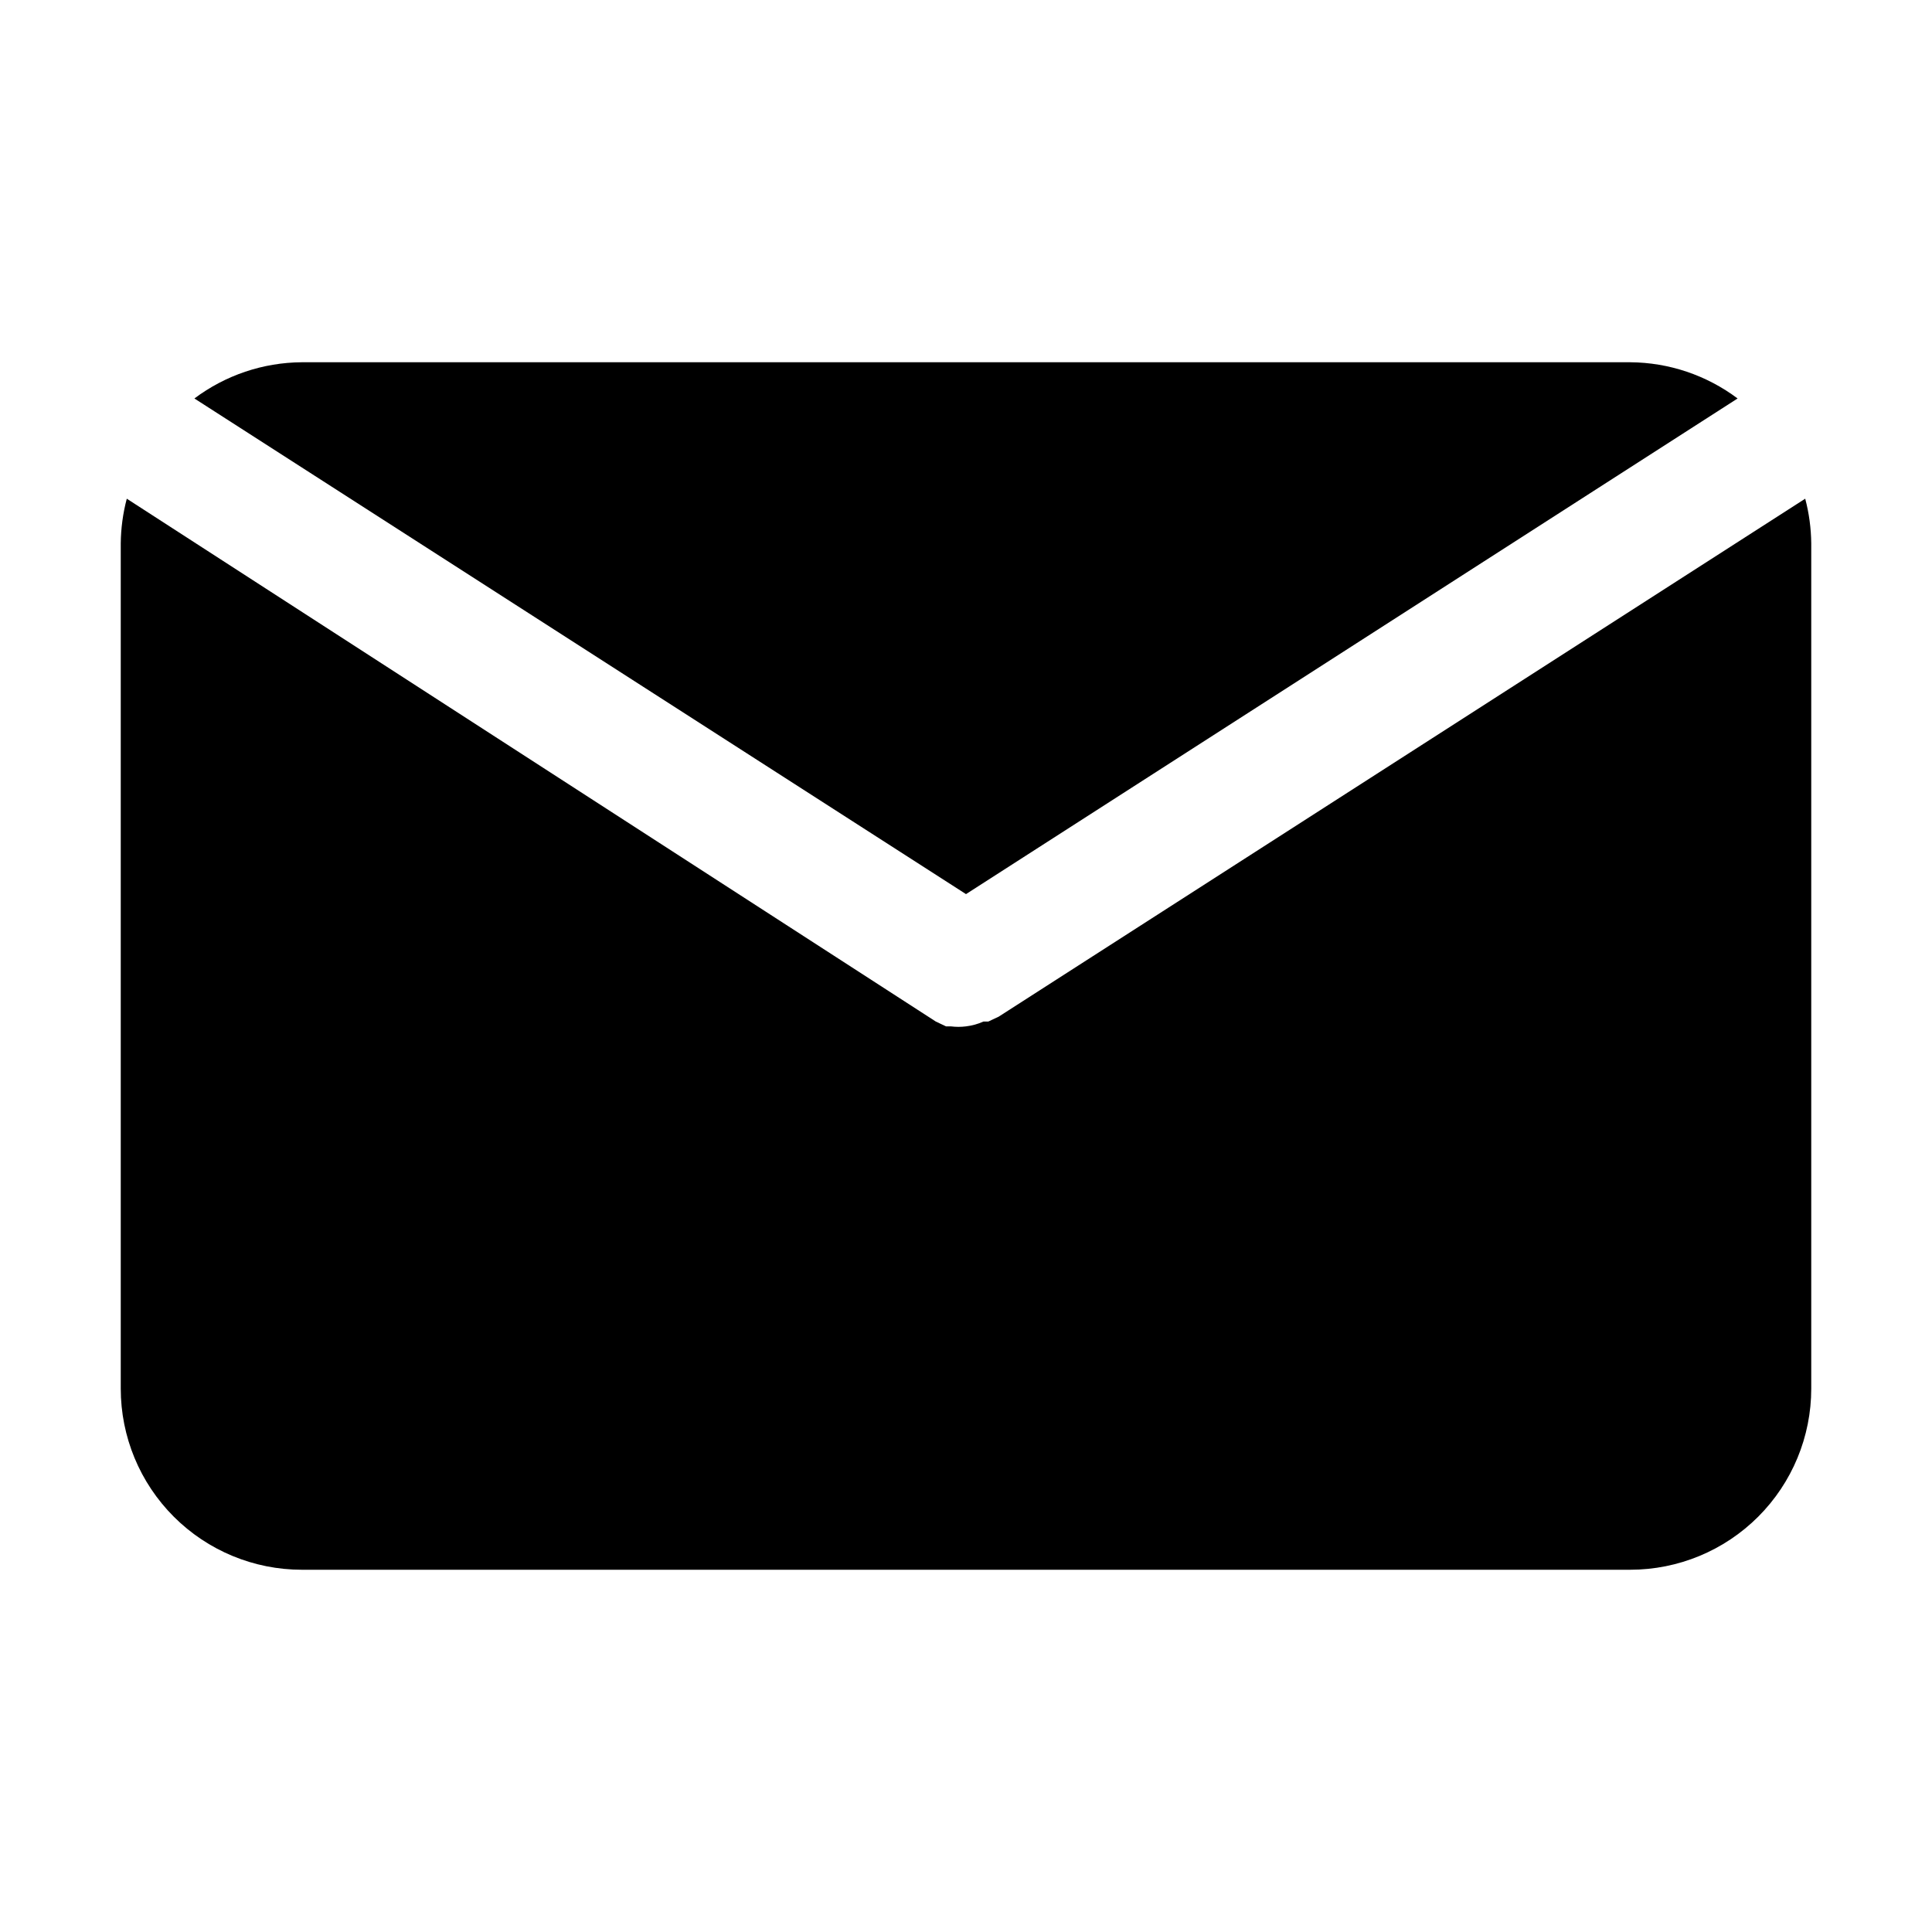 <svg width="24" height="24" viewBox="0 0 24 24" fill="none" xmlns="http://www.w3.org/2000/svg">
<path d="M12 11.107L21.585 4.95C21.2 4.661 20.732 4.503 20.25 4.5H3.75C3.268 4.503 2.8 4.661 2.415 4.95L12 11.107Z" fill="#231F20" style="fill:#231F20;fill:color(display-p3 0.137 0.122 0.126);fill-opacity:1;"/>
<path d="M12.405 12.63L12.277 12.69H12.217C12.148 12.721 12.075 12.741 12 12.75C11.938 12.758 11.875 12.758 11.812 12.75H11.752L11.625 12.69L1.575 6.195C1.527 6.376 1.502 6.563 1.5 6.75V17.25C1.5 17.847 1.737 18.419 2.159 18.841C2.581 19.263 3.153 19.5 3.75 19.5H20.25C20.847 19.5 21.419 19.263 21.841 18.841C22.263 18.419 22.5 17.847 22.5 17.25V6.75C22.498 6.563 22.473 6.376 22.425 6.195L12.405 12.63Z" fill="#231F20" style="fill:#231F20;fill:color(display-p3 0.137 0.122 0.126);fill-opacity:1;"/>
</svg>
